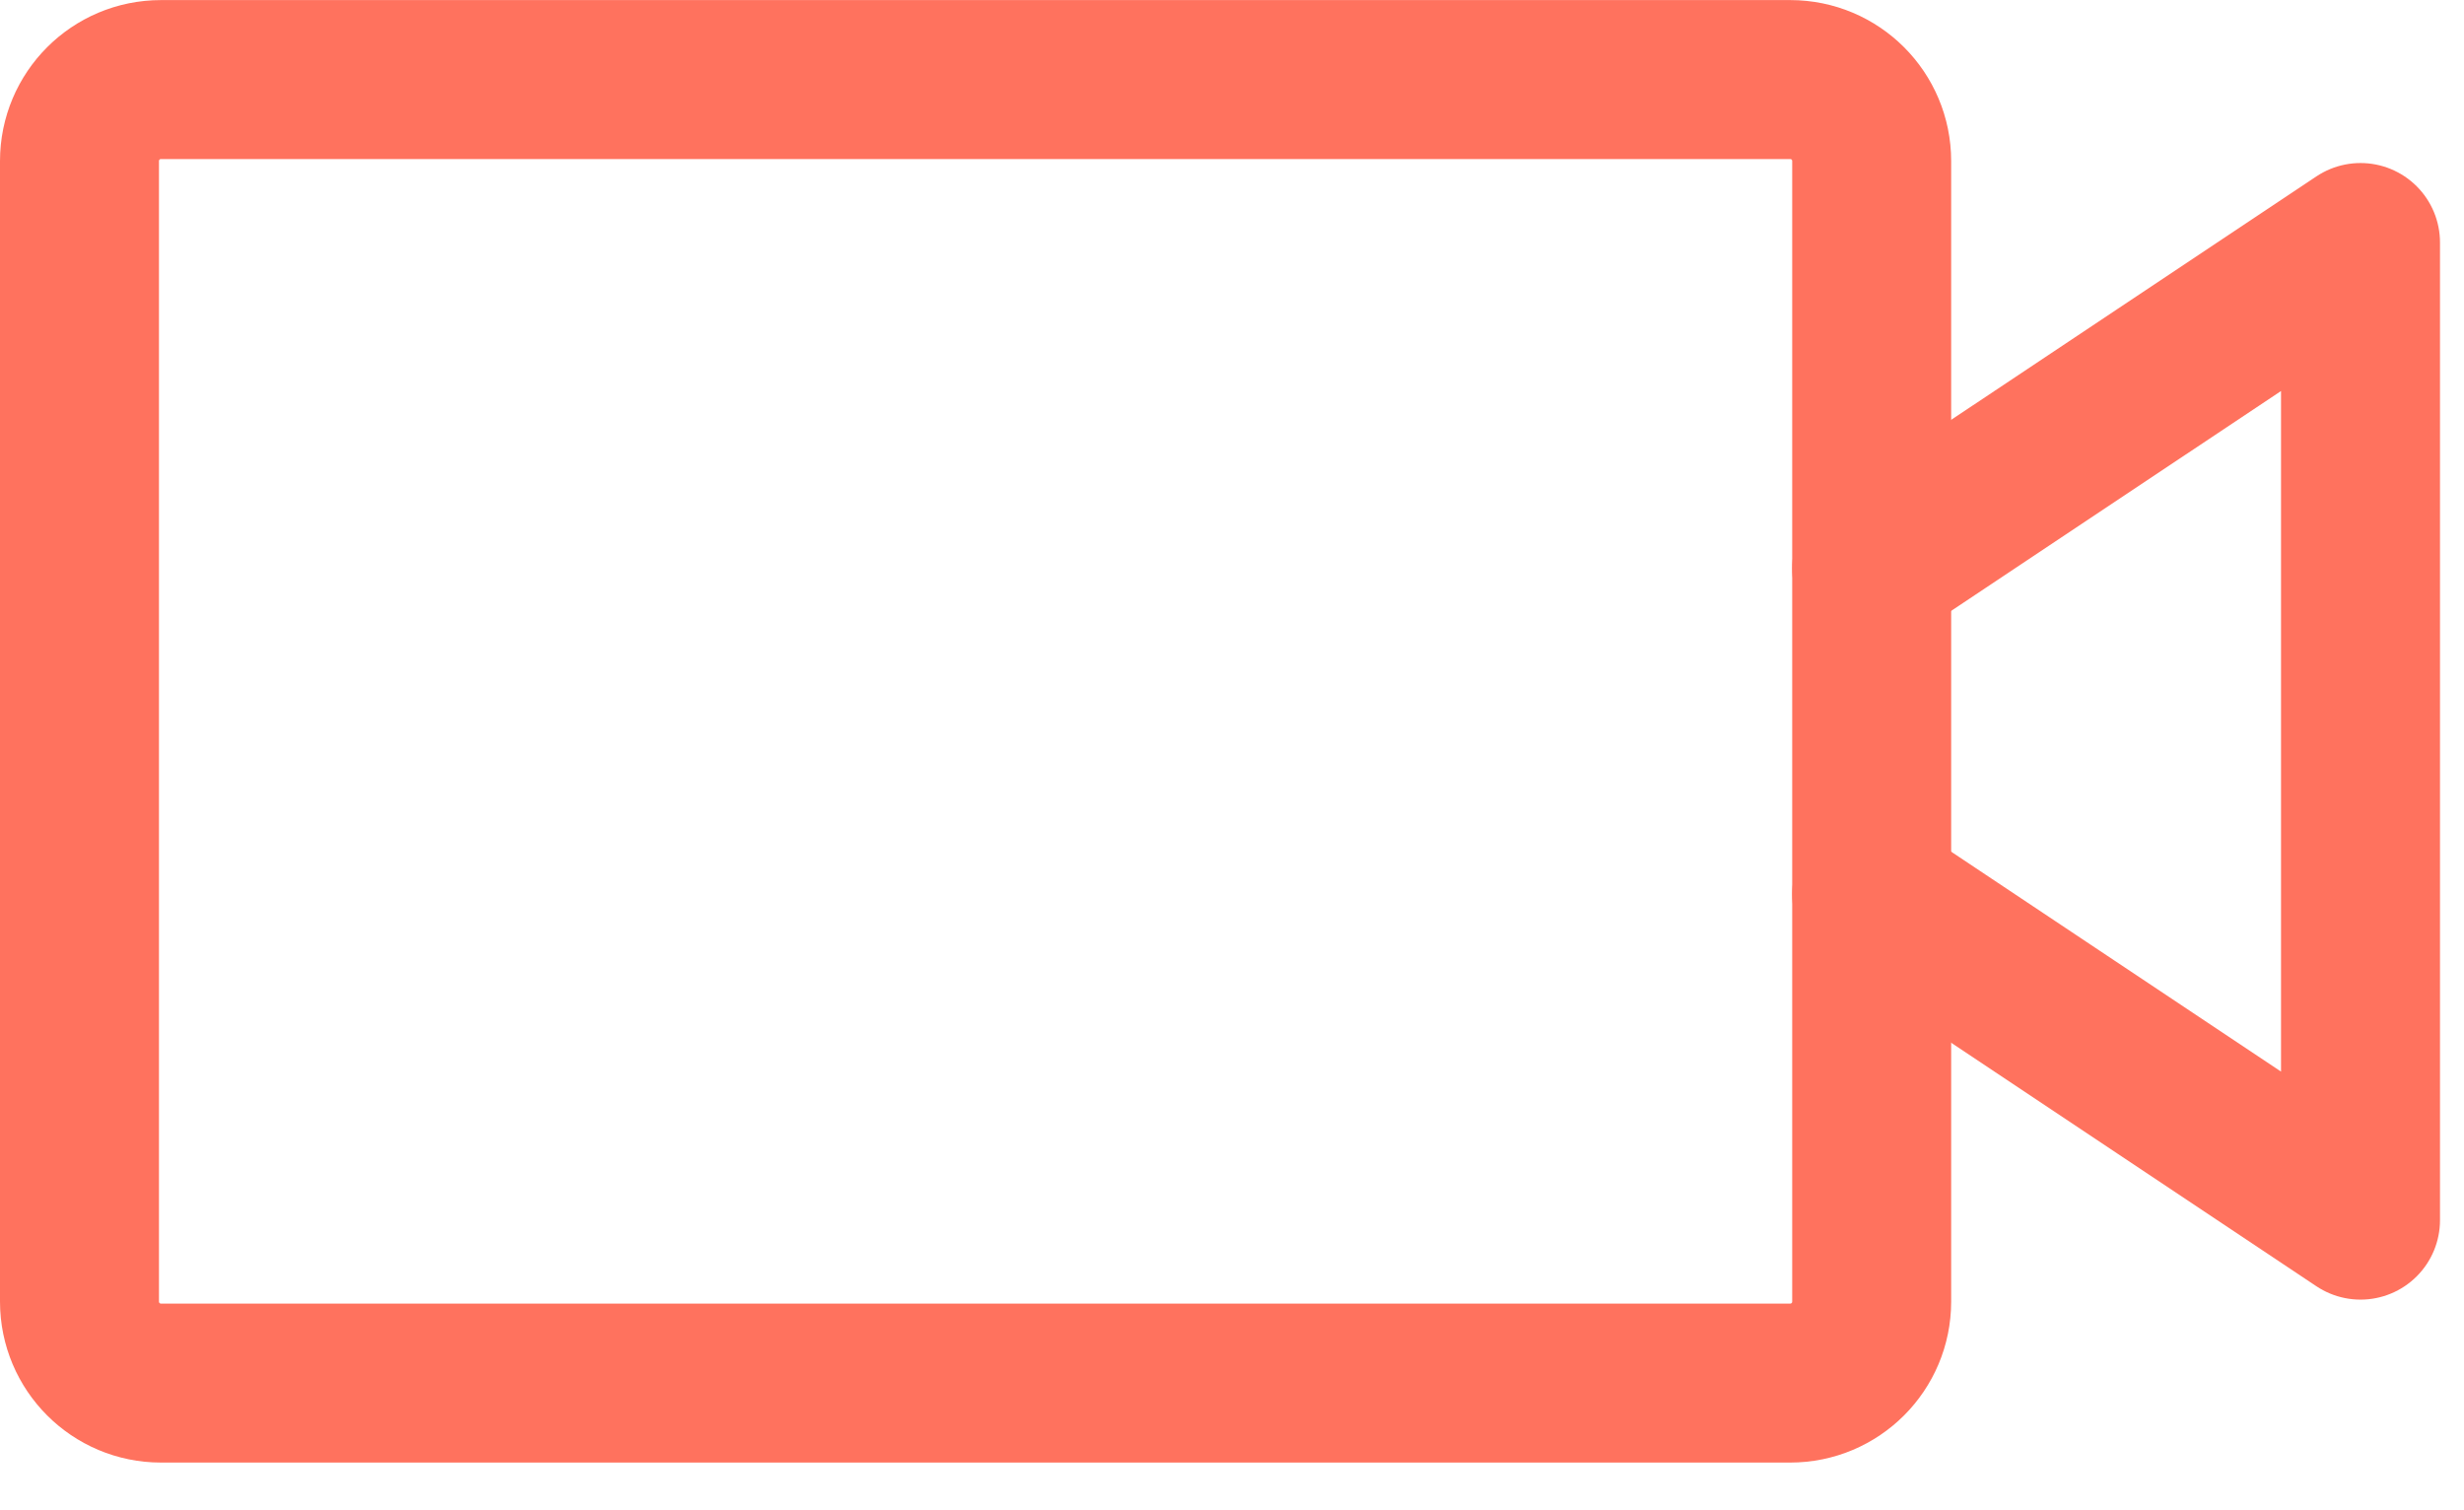 <svg width="31" height="19" viewBox="0 0 31 19" fill="none" xmlns="http://www.w3.org/2000/svg">
<path d="M22.523 1.001H2.025C1.459 1.001 1 1.46 1 2.026V16.375C1 16.941 1.459 17.4 2.025 17.4H22.523C23.09 17.4 23.548 16.941 23.548 16.375V2.026C23.548 1.46 23.09 1.001 22.523 1.001Z" stroke="#FF725E" stroke-width="2" stroke-linecap="round" stroke-linejoin="round"/>
<path d="M23.548 7.15L29.698 3.051V15.35L23.548 11.25" stroke="#FF725E" stroke-width="2" stroke-linecap="round" stroke-linejoin="round"/>
</svg>
